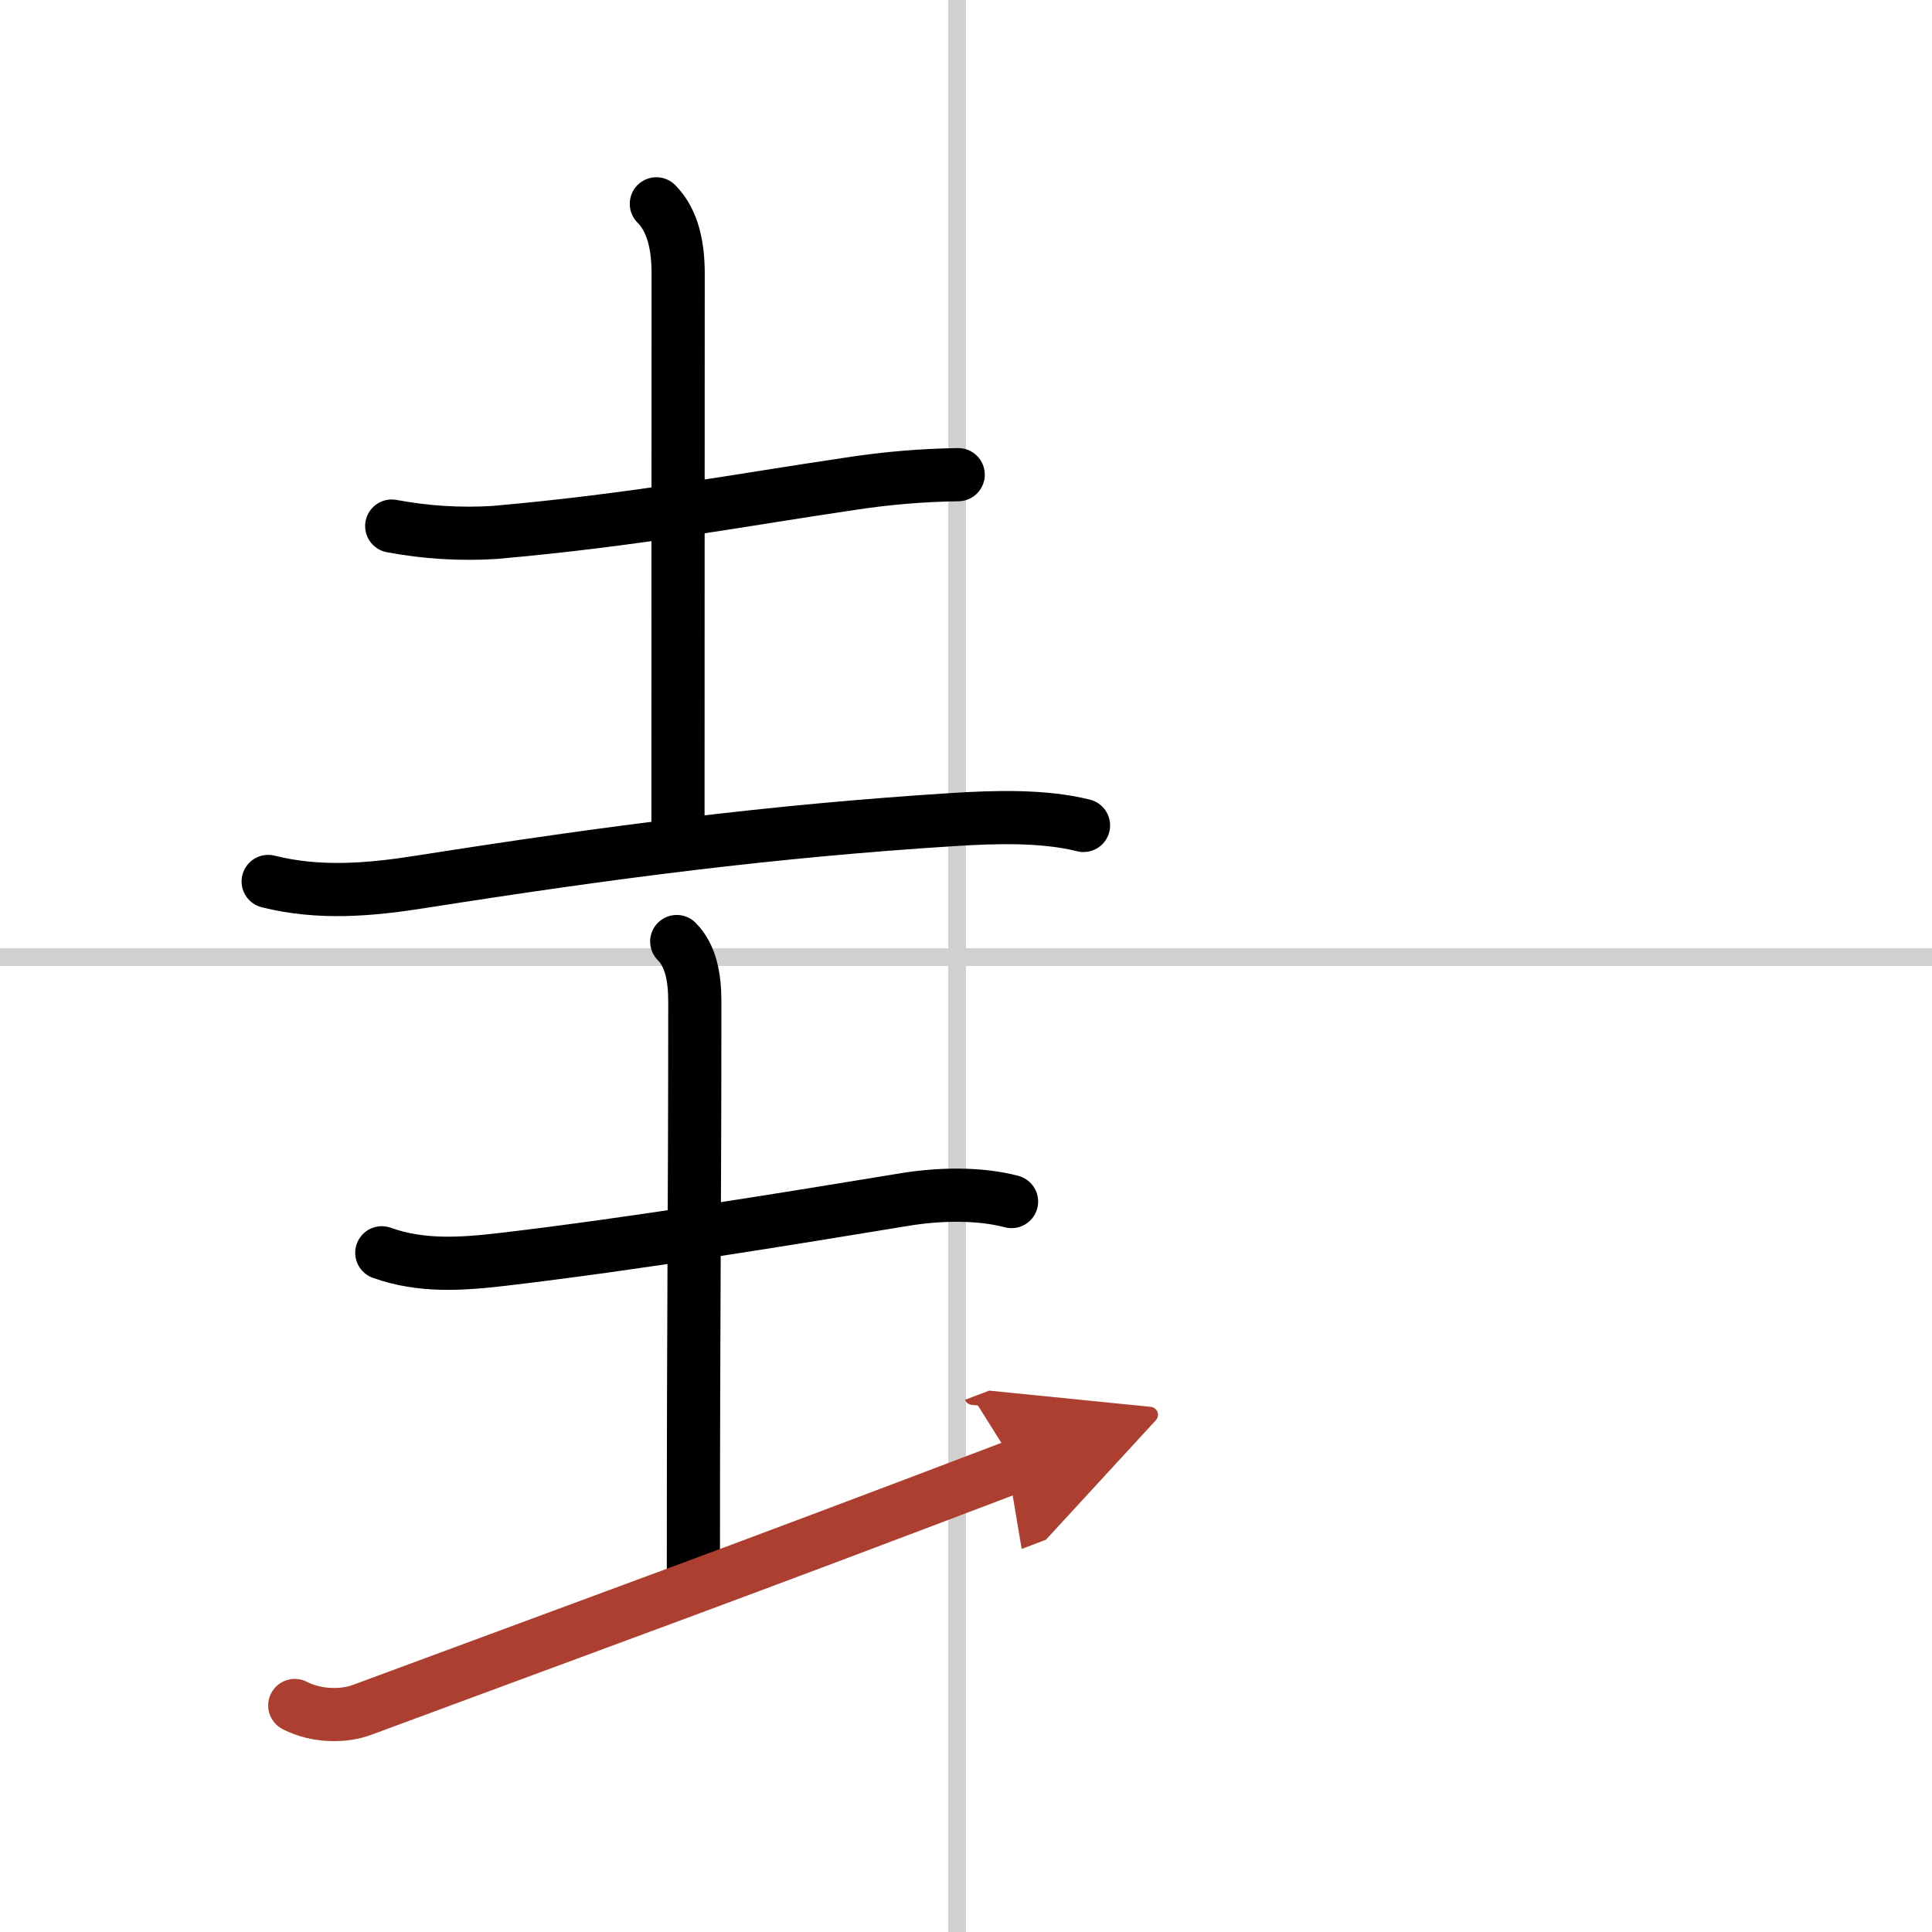 <svg width="400" height="400" viewBox="0 0 109 109" xmlns="http://www.w3.org/2000/svg"><defs><marker id="a" markerWidth="4" orient="auto" refX="1" refY="5" viewBox="0 0 10 10"><polyline points="0 0 10 5 0 10 1 5" fill="#ad3f31" stroke="#ad3f31"/></marker></defs><g fill="none" stroke="#000" stroke-linecap="round" stroke-linejoin="round" stroke-width="3"><rect width="100%" height="100%" fill="#fff" stroke="#fff"/><line x1="54" x2="54" y2="109" stroke="#d0d0d0" stroke-width="1"/><line x2="109" y1="54" y2="54" stroke="#d0d0d0" stroke-width="1"/><path d="m22.1 29.68c1.92 0.36 3.85 0.48 5.8 0.36 8.04-0.71 13.77-1.82 20.09-2.75 2.01-0.31 4.03-0.48 6.07-0.51"/><path d="m37.03 11.5c0.98 0.98 1.23 2.5 1.23 3.92 0 13-0.01 14.01-0.01 31.2"/><path d="m15.13 49.73c2.87 0.72 5.7 0.48 8.62 0.02 10.74-1.69 19.88-2.87 30-3.51 2.33-0.15 5.11-0.24 7.38 0.33"/><path d="m21.54 70.68c2.21 0.79 4.45 0.65 6.84 0.37 7.47-0.88 16.12-2.3 22.63-3.37 1.92-0.32 4.21-0.38 6.06 0.11"/><path d="m38.18 53.12c0.79 0.79 1.02 2.01 1.02 3.39 0 12-0.08 16.26-0.08 32.12"/><path d="M16.63,96.22c1.25,0.65,2.81,0.62,3.79,0.25C35.5,90.88,40.75,89,57.31,82.7" marker-end="url(#a)" stroke="#ad3f31"/></g></svg>
